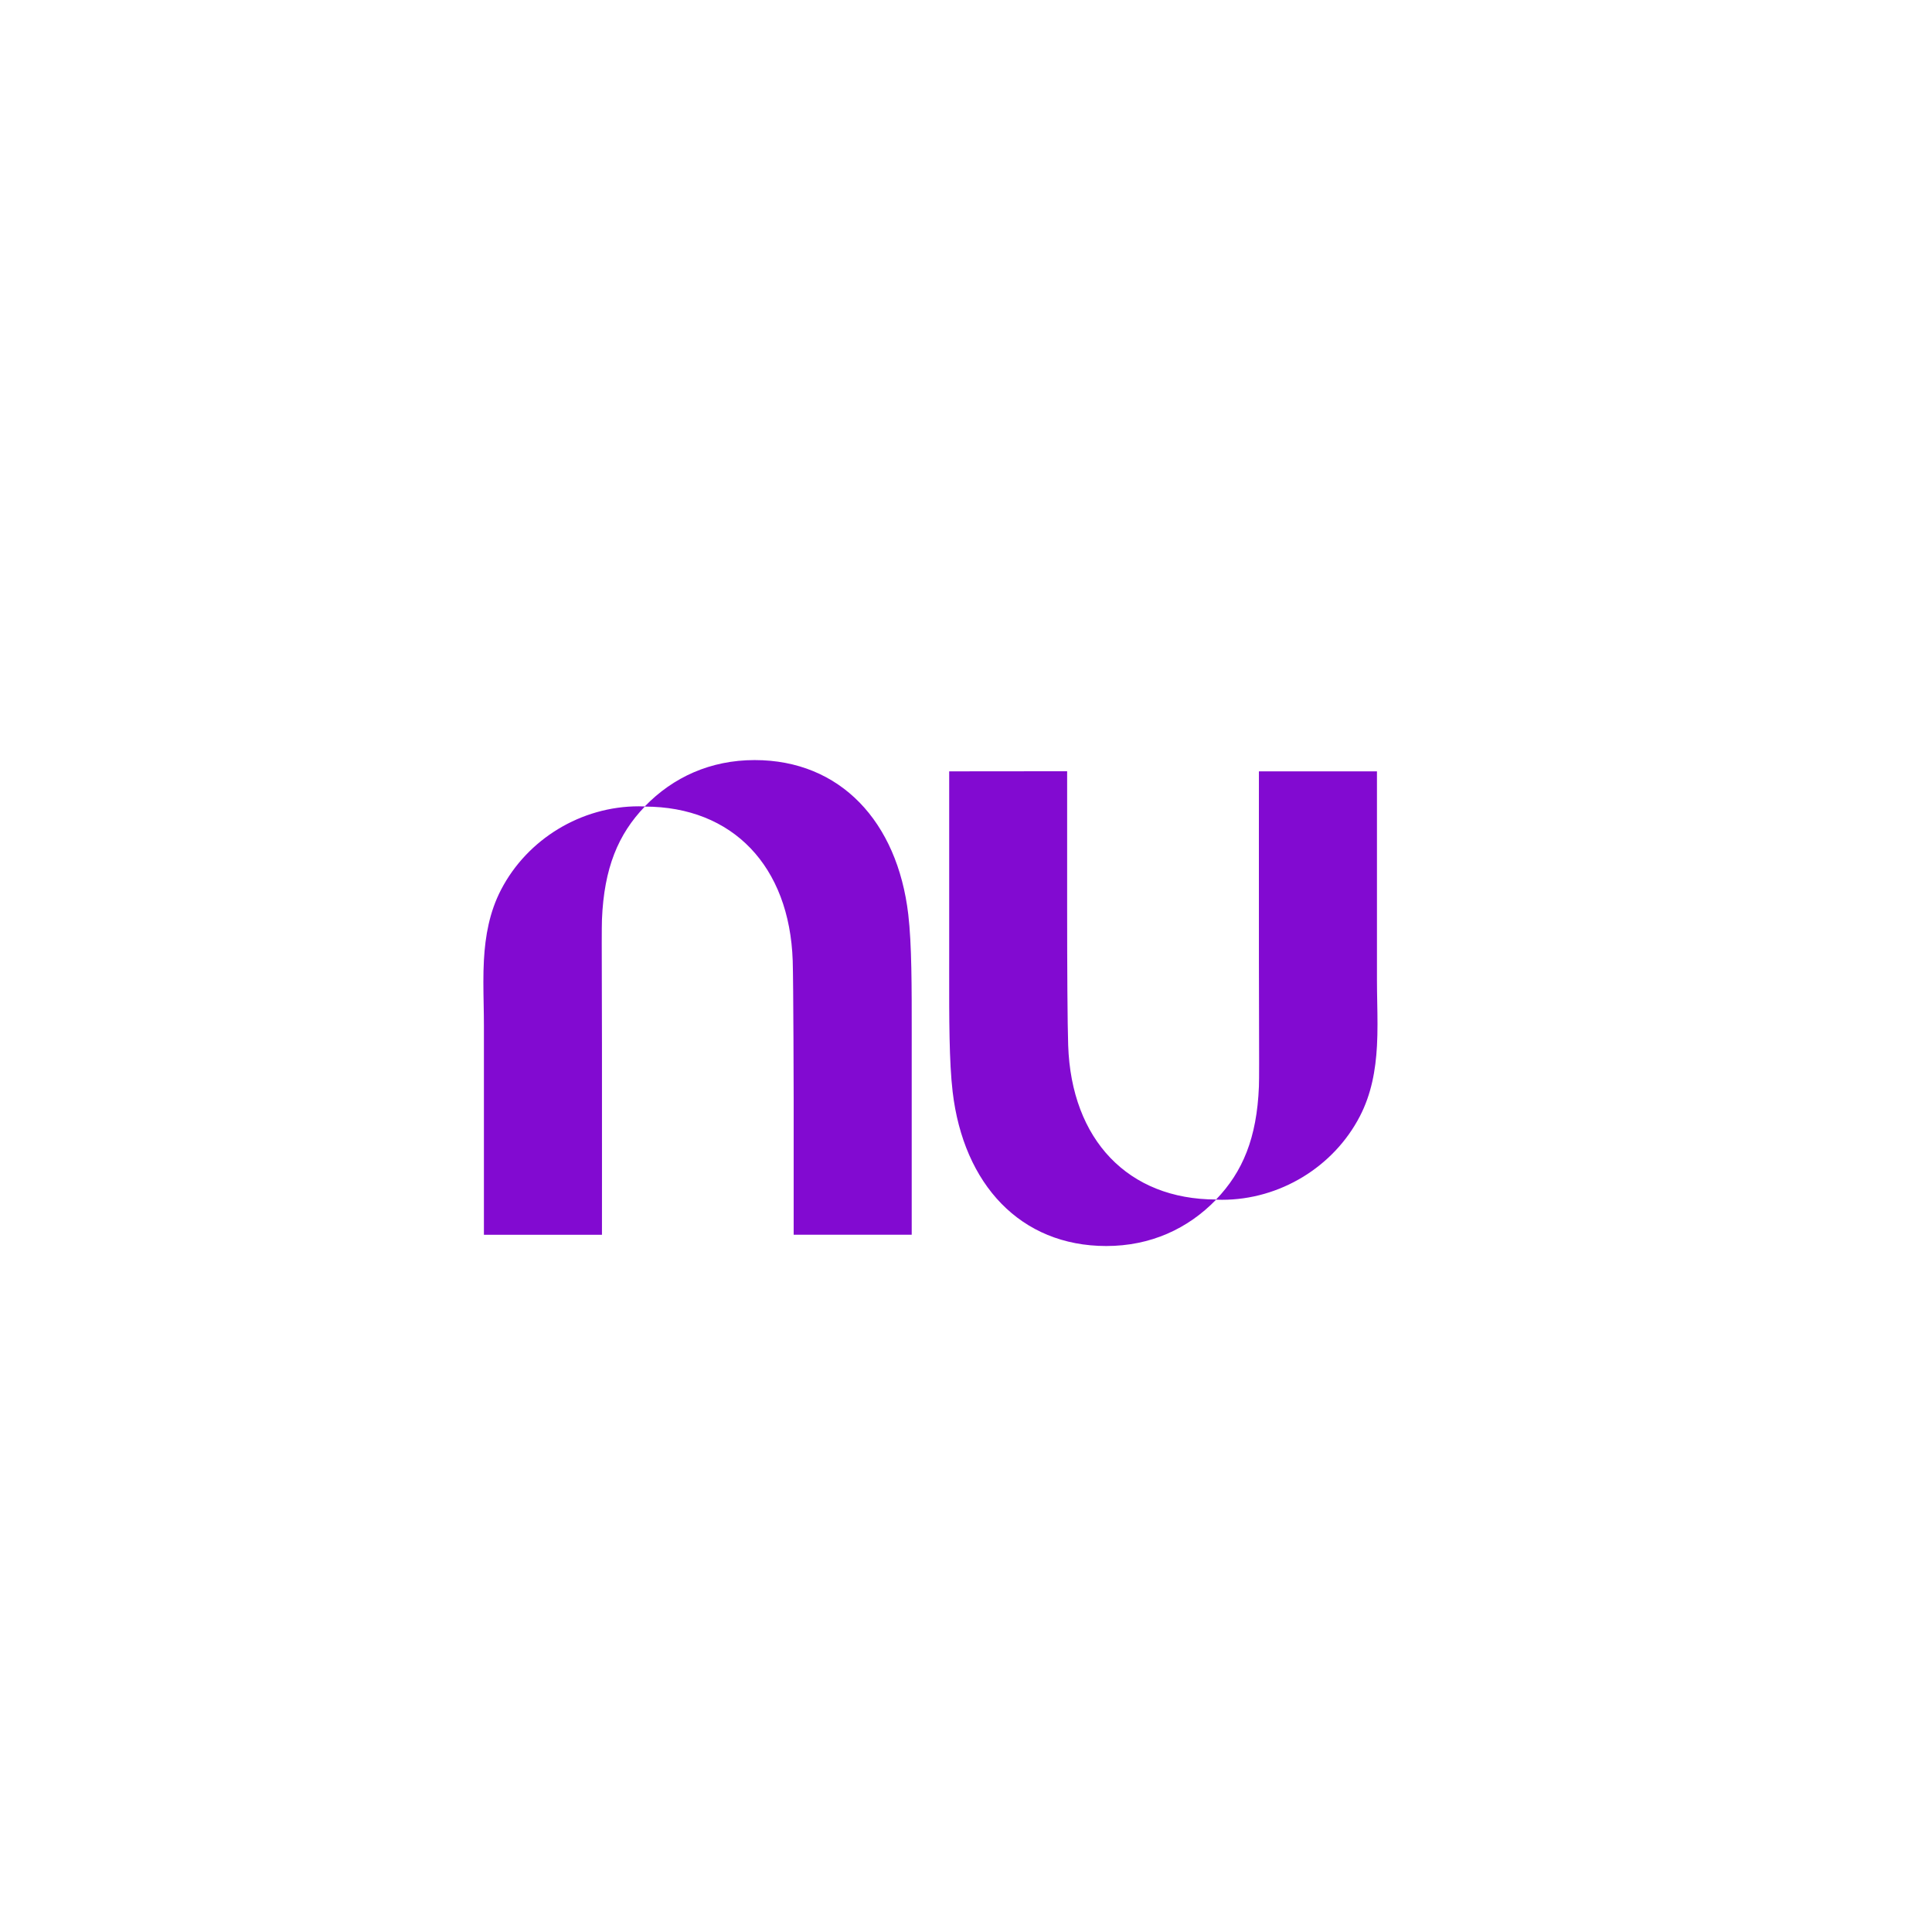 <svg width="140" height="140" viewBox="0 0 140 140" fill="none" xmlns="http://www.w3.org/2000/svg">
<path d="M46.723 58.437C48.772 56.317 51.49 55.078 54.683 55.078C60.903 55.078 65.027 59.552 65.816 66.253C66.071 68.43 66.069 71.498 66.067 75.052C66.066 75.416 66.066 75.786 66.066 76.16V89.474H57.512V79.627C57.512 79.627 57.495 71.199 57.443 69.624C57.213 62.764 53.09 58.453 46.722 58.449C44.801 60.448 43.772 62.893 43.62 66.631C43.599 67.152 43.604 69 43.611 71.436C43.615 72.698 43.619 74.117 43.62 75.592C43.626 82.01 43.62 89.475 43.62 89.475H35.066V74.321C35.066 73.801 35.057 73.278 35.047 72.752C35.028 71.694 35.008 70.629 35.066 69.573C35.163 67.814 35.472 66.085 36.305 64.478C38.213 60.798 42.121 58.428 46.288 58.428C46.434 58.428 46.579 58.431 46.723 58.437Z" fill="#820AD1"/>
<path d="M99.78 75.796C99.838 74.74 99.819 73.674 99.799 72.617C99.79 72.091 99.78 71.568 99.78 71.048V55.894H91.226C91.226 55.894 91.22 63.358 91.226 69.777C91.227 71.251 91.231 72.671 91.235 73.933C91.242 76.369 91.247 78.217 91.226 78.738C91.075 82.476 90.045 84.921 88.124 86.92C81.756 86.916 77.633 82.605 77.404 75.745C77.352 74.17 77.329 70.261 77.329 65.734V55.887L68.782 55.895V69.209C68.782 69.583 68.781 69.952 68.781 70.317C68.779 73.871 68.777 76.939 69.032 79.115C69.82 85.817 73.944 90.291 80.164 90.291C83.357 90.291 86.074 89.052 88.123 86.932C88.267 86.937 88.413 86.941 88.558 86.941C92.725 86.941 96.634 84.571 98.541 80.89C99.374 79.284 99.683 77.554 99.78 75.795L99.78 75.796Z" fill="#820AD1"/>
</svg>
